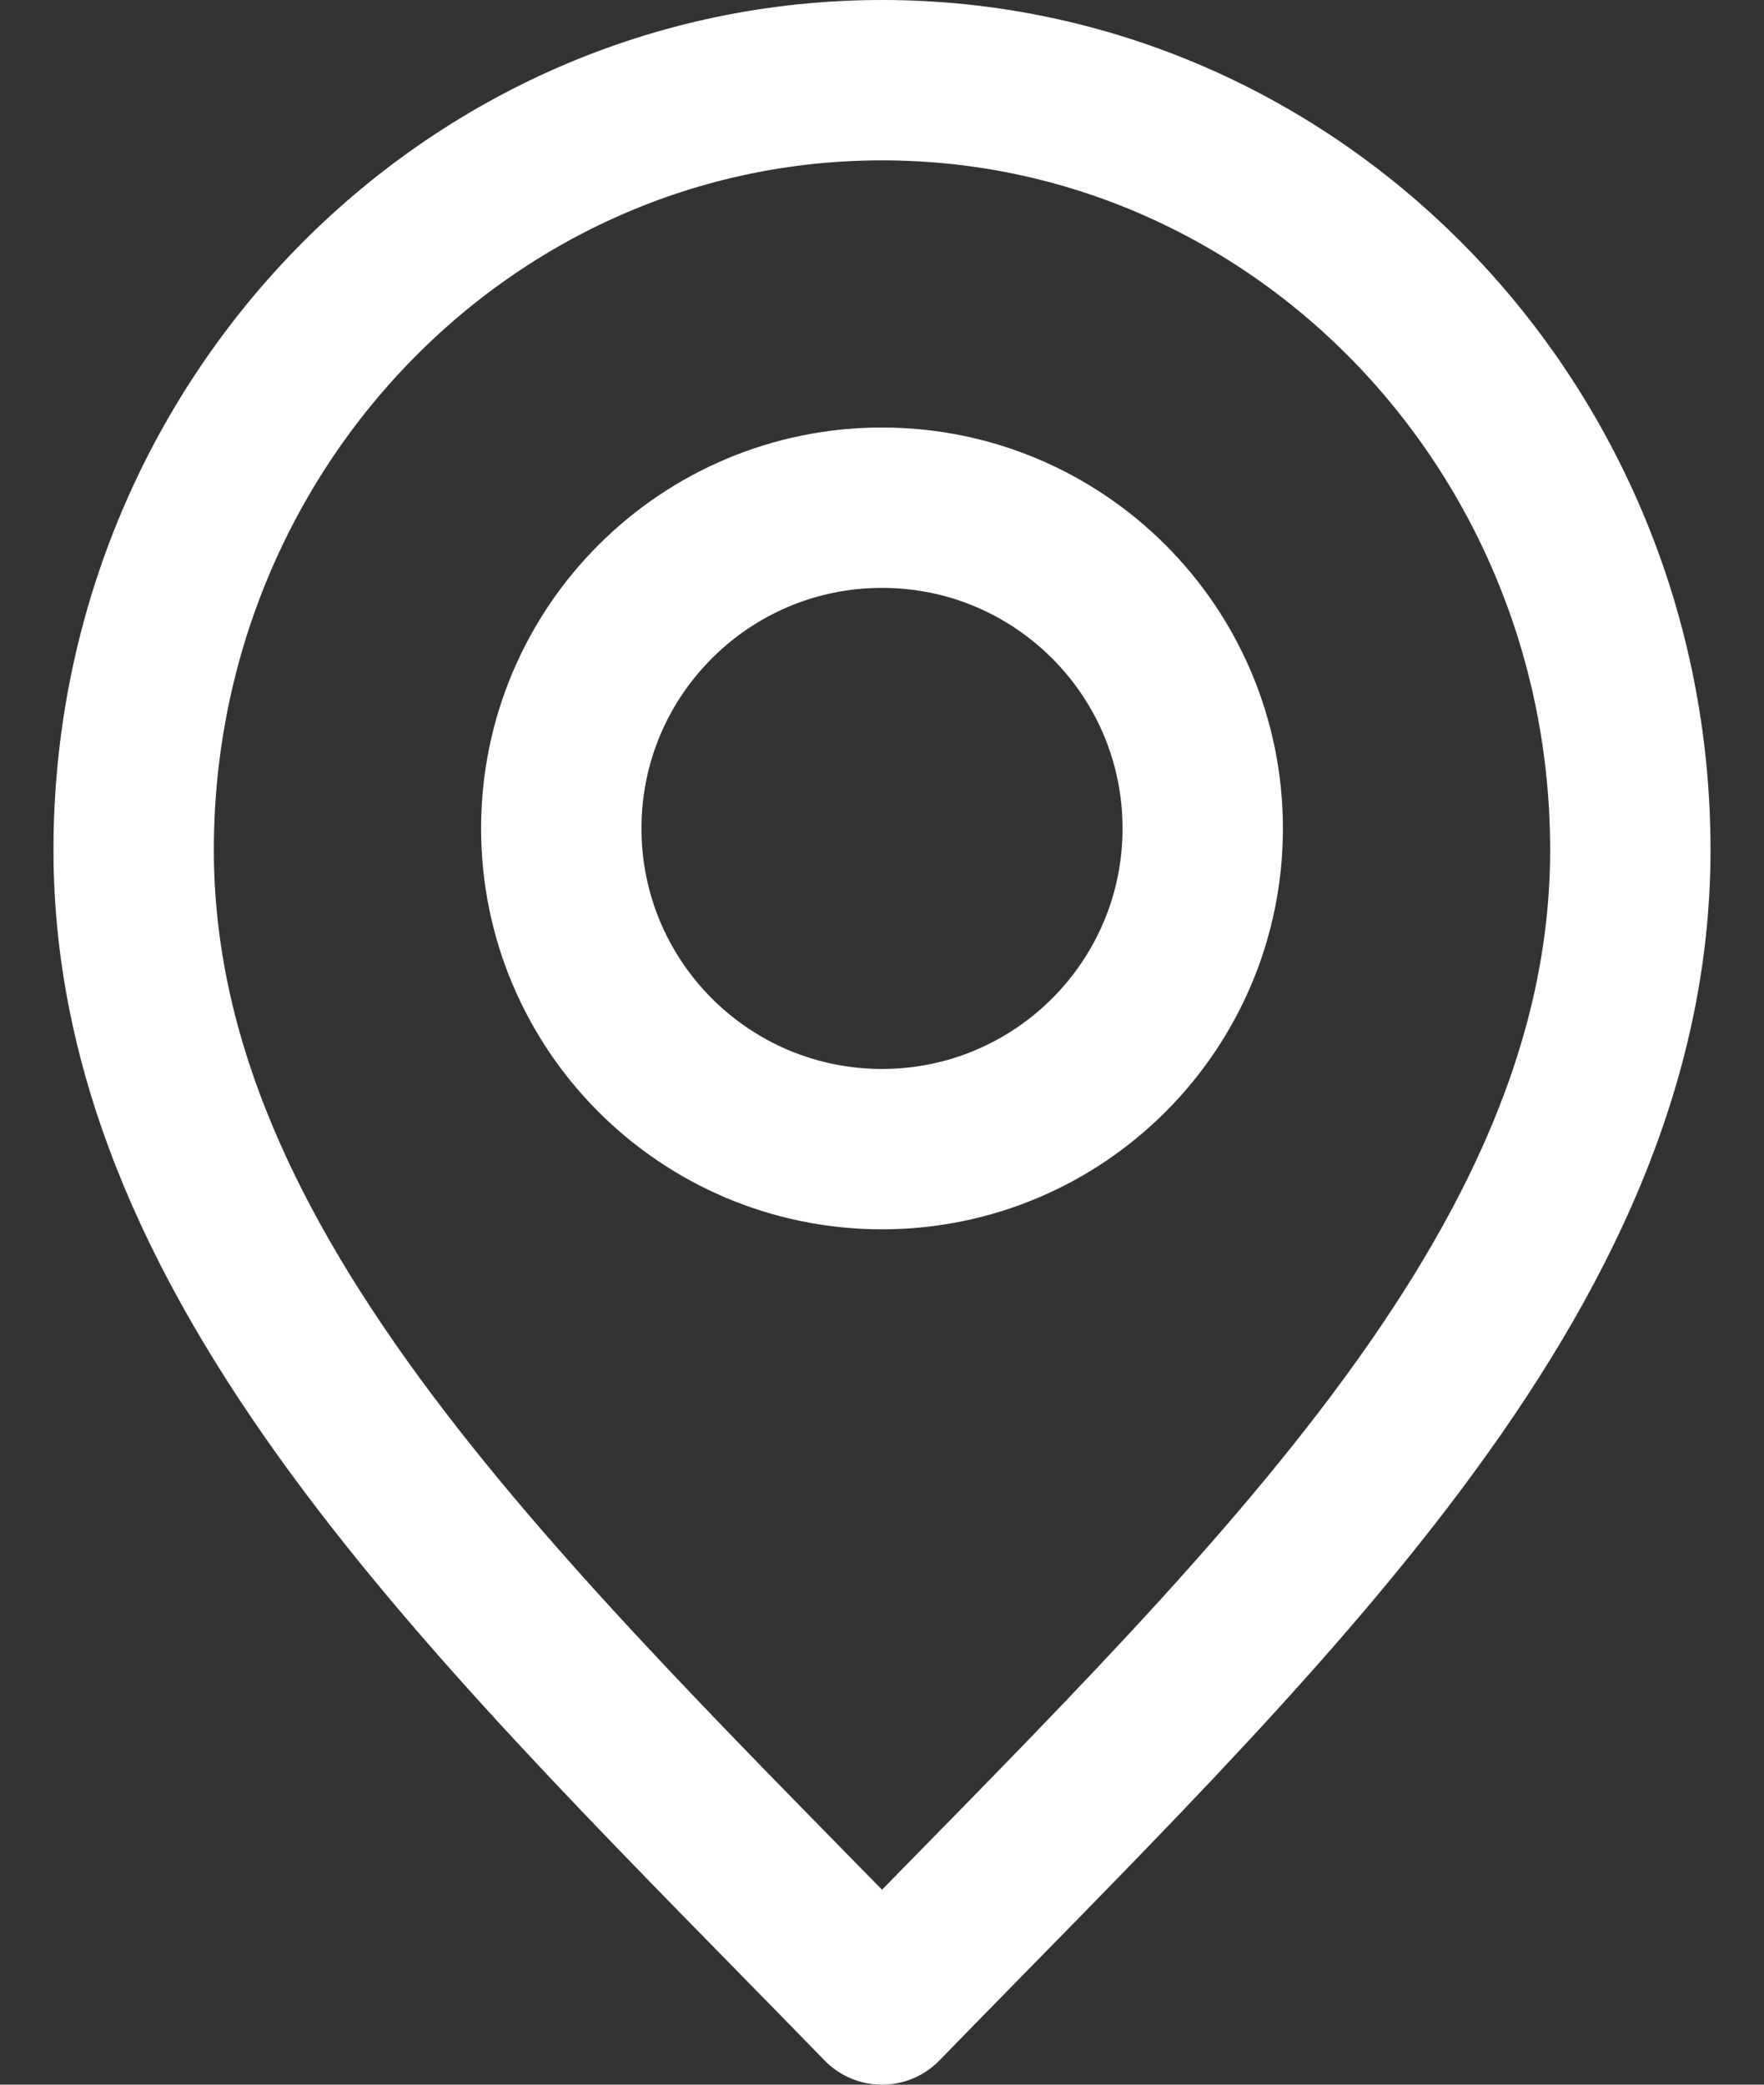 <svg xmlns="http://www.w3.org/2000/svg" width="22" height="26" viewBox="0 0 22 26" fill="none"><rect x="0" y="0" width="22" height="26" fill="#333333" stroke="none"/><path d="M11 25C15.667 20.2 20.333 15.902 20.333 10.6C20.333 5.298 16.155 1 11 1C5.845 1 1.667 5.298 1.667 10.6C1.667 15.902 6.333 20.2 11 25Z" stroke="white" stroke-width="2" stroke-linecap="round" stroke-linejoin="round"></path><path d="M11 14.332C13.209 14.332 15 12.541 15 10.332C15 8.123 13.209 6.332 11 6.332C8.791 6.332 7 8.123 7 10.332C7 12.541 8.791 14.332 11 14.332Z" stroke="white" stroke-width="2" stroke-linecap="round" stroke-linejoin="round"></path></svg>